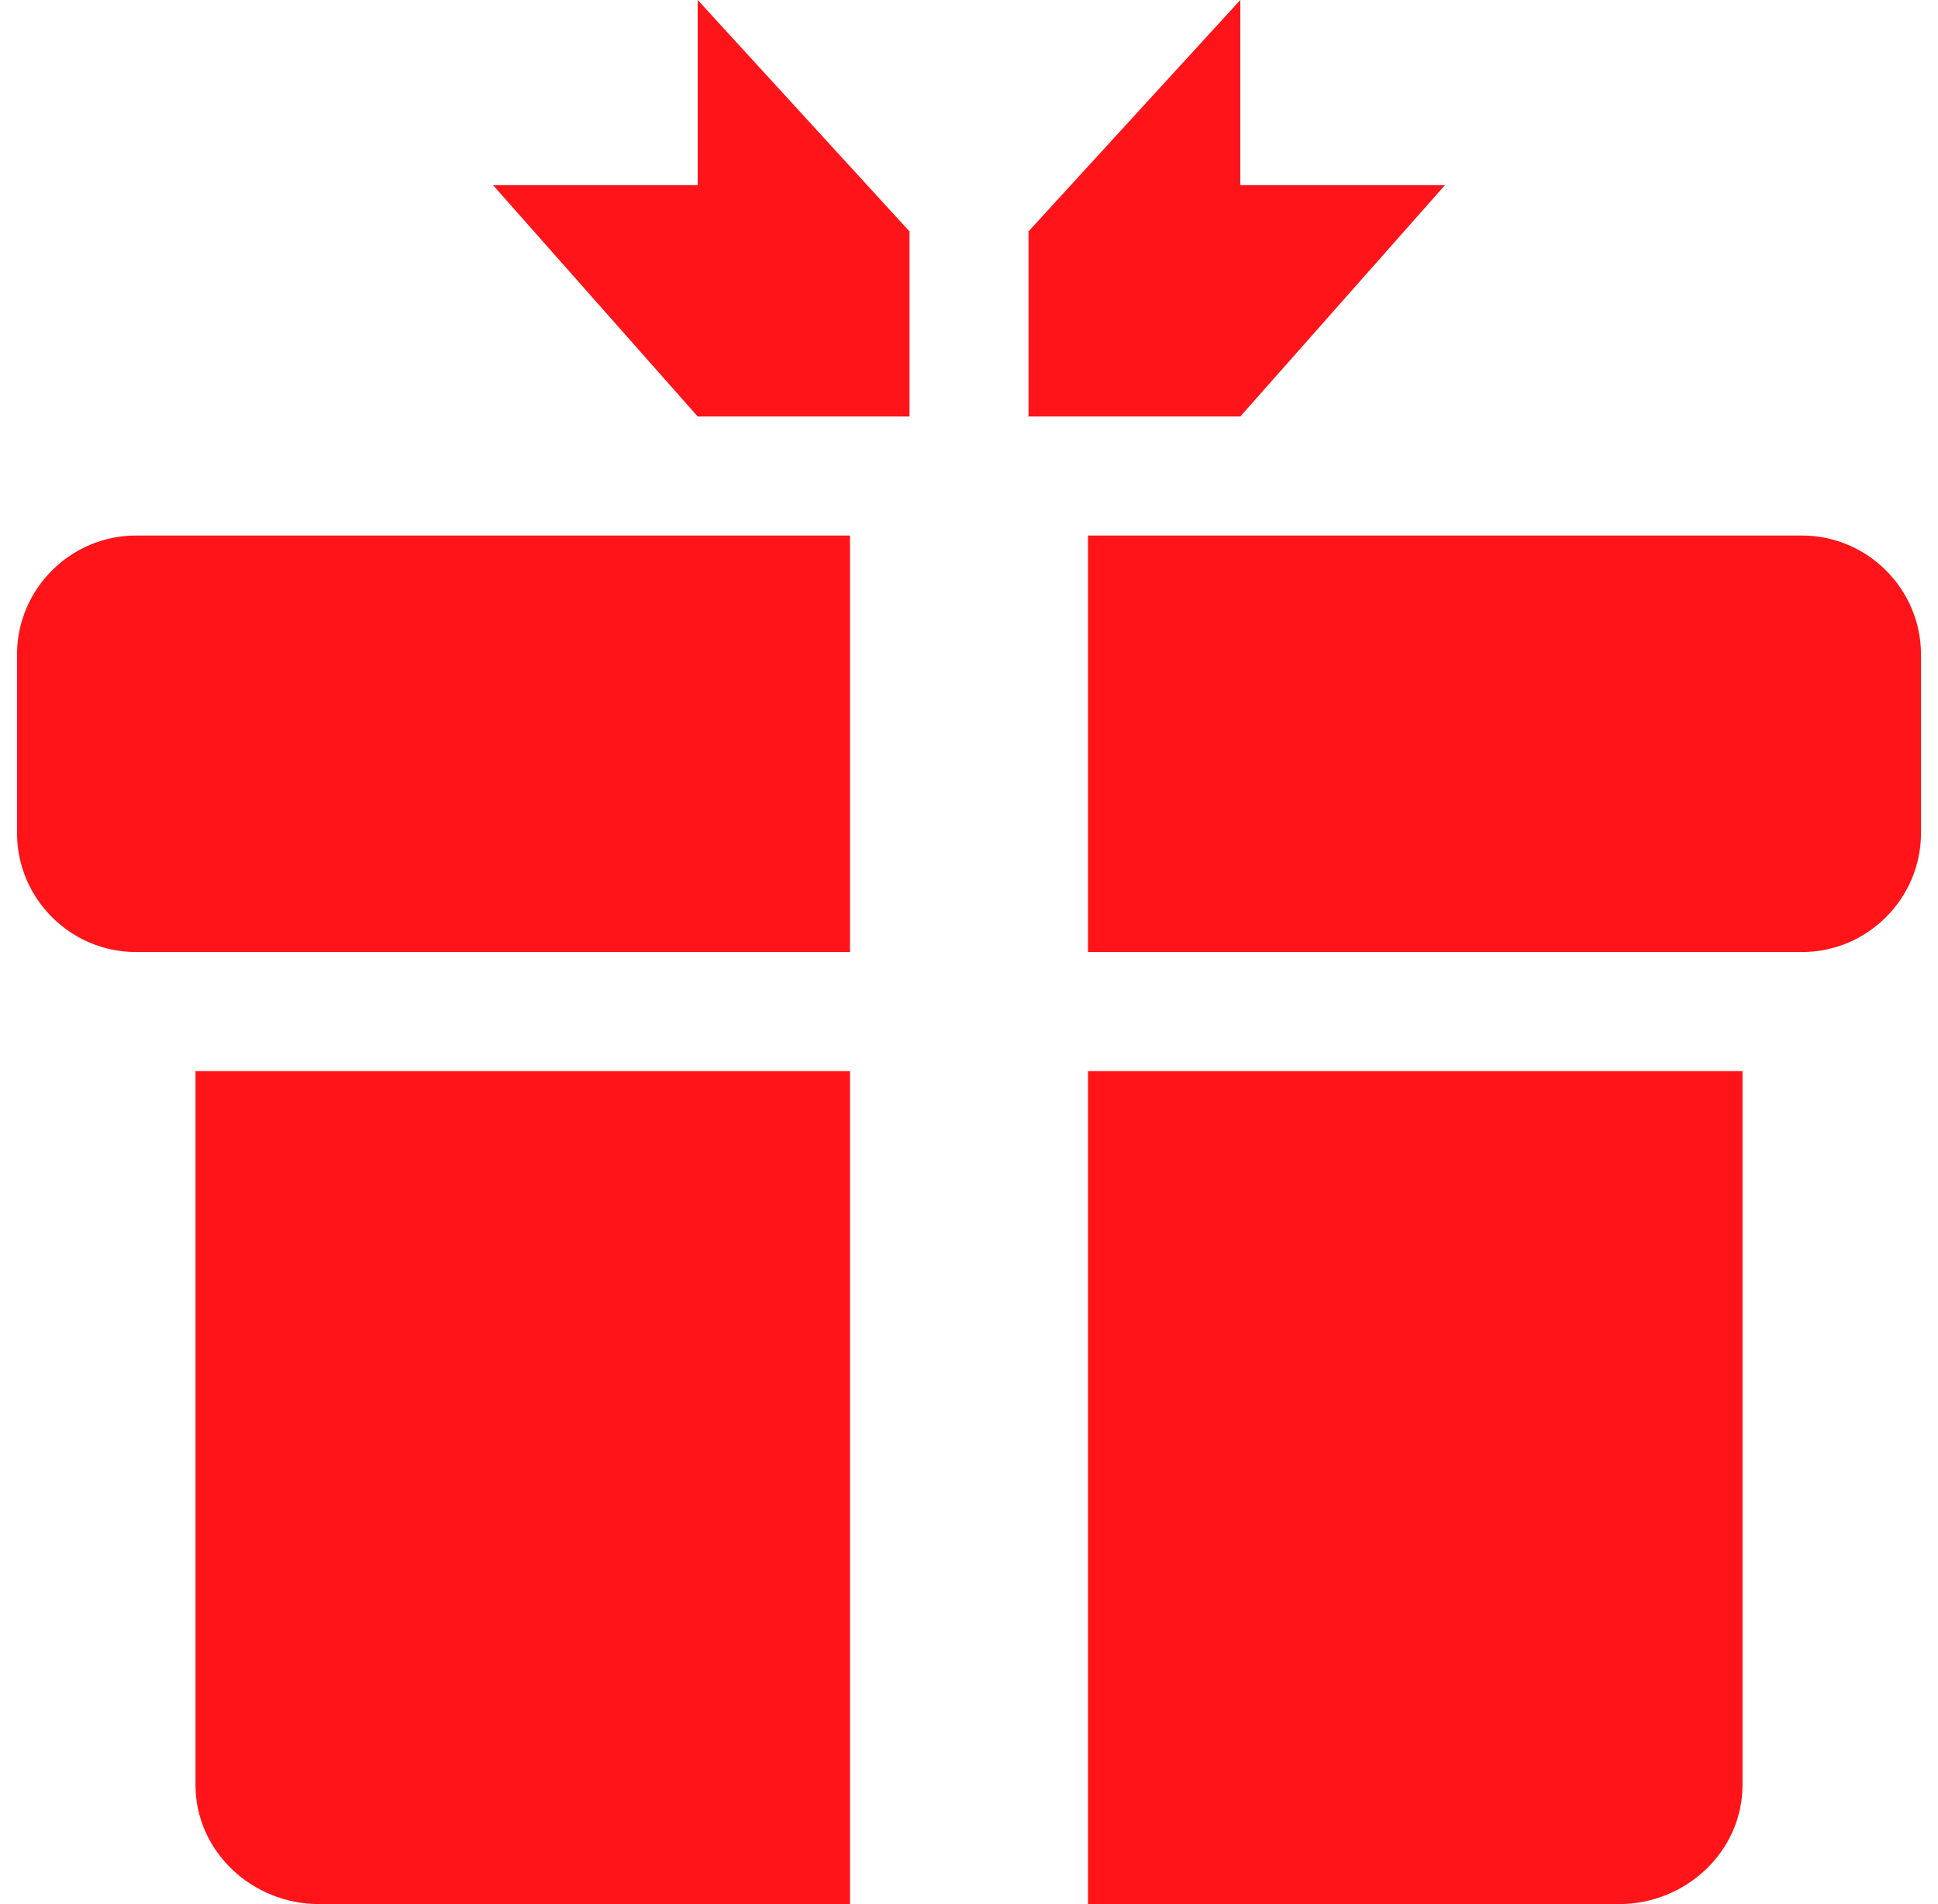 <?xml version="1.0" encoding="UTF-8"?>
<svg xmlns="http://www.w3.org/2000/svg" width="57" height="56" viewBox="0 0 57 56" fill="none">
  <path d="M20.521 0V5.444H14.5L20.521 12.25H26.75V6.806L20.521 0ZM30.25 6.806V12.25H36.479L42.5 5.444H36.479V0L30.25 6.806ZM25 28H4C2.075 28 0.5 26.425 0.5 24.5V19.25C0.5 17.325 2.075 15.75 4 15.75H25V28ZM56.5 19.25V24.5C56.5 26.425 54.925 28 53 28H32V15.75H53C54.925 15.75 56.5 17.325 56.5 19.25ZM51.25 31.5V52.5C51.25 54.425 49.612 56 47.61 56H32V31.5H51.25ZM25 31.5V56H9.39C7.388 56 5.75 54.425 5.75 52.5V31.5H25Z" fill="#FF141A"></path>
</svg>

